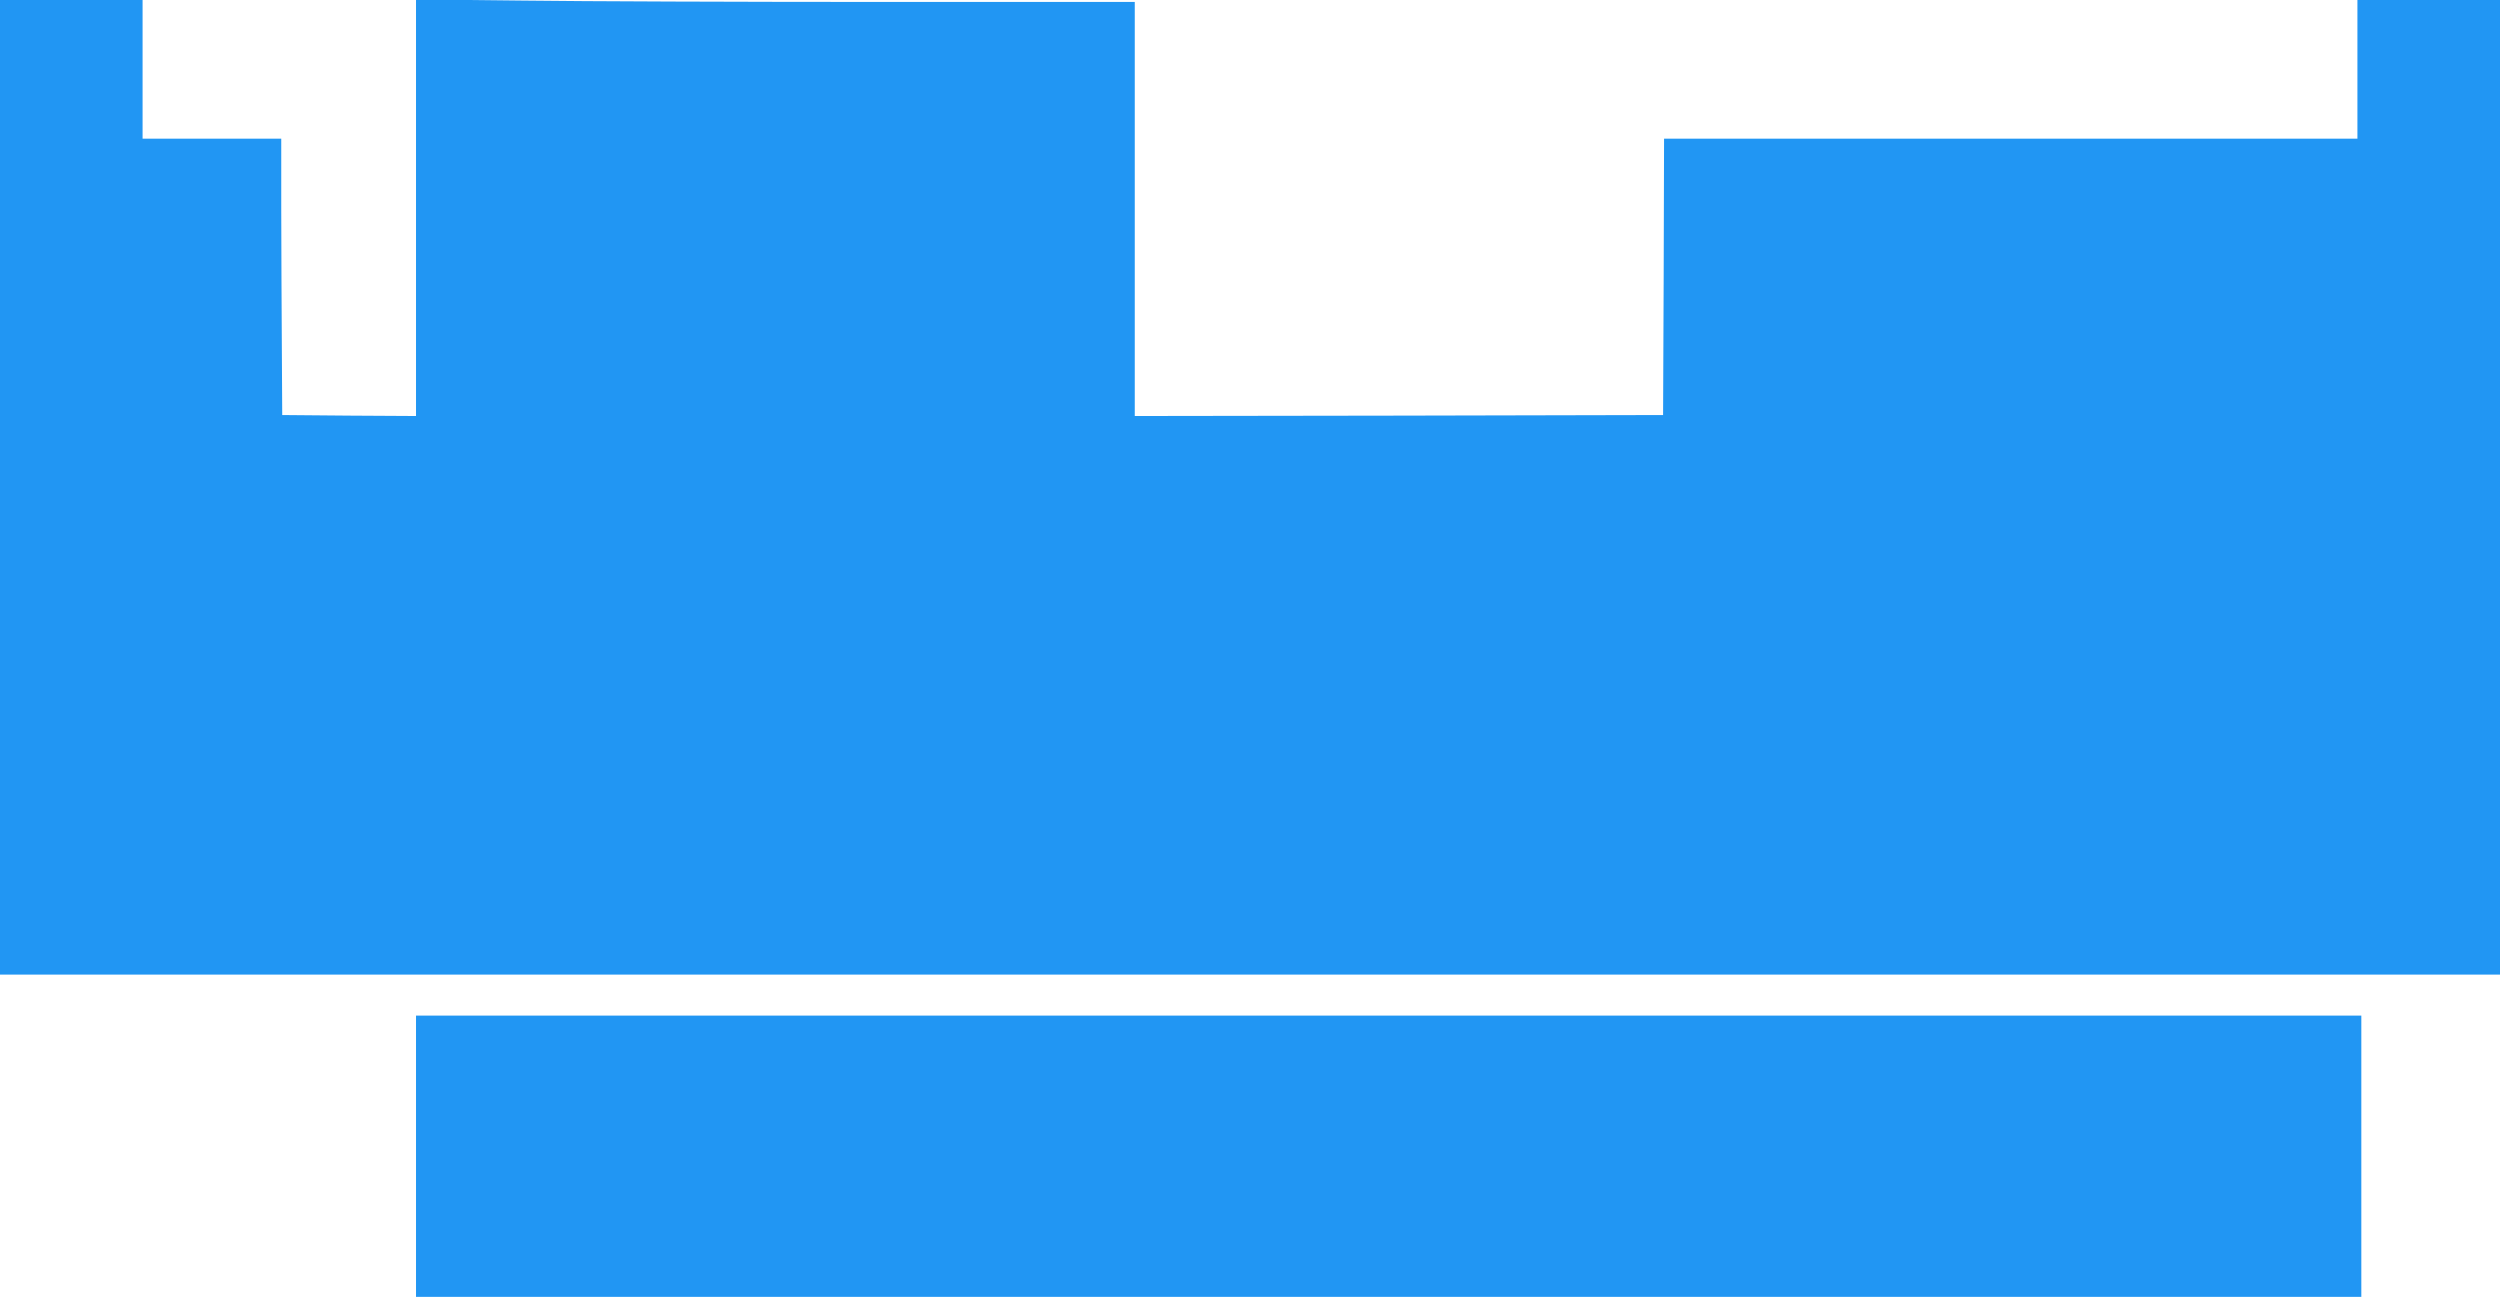<?xml version="1.0" standalone="no"?>
<!DOCTYPE svg PUBLIC "-//W3C//DTD SVG 20010904//EN"
 "http://www.w3.org/TR/2001/REC-SVG-20010904/DTD/svg10.dtd">
<svg version="1.0" xmlns="http://www.w3.org/2000/svg"
 width="1280pt" height="664pt" viewBox="0 0 1280 664"
 preserveAspectRatio="xMidYMid meet">
<g transform="translate(0,664) scale(0.1,-0.1)"
fill="#2196f3" stroke="none">
<path d="M0 4145 l0 -2495 6400 0 6400 0 0 2495 0 2495 -365 0 -365 0 0 -355
0 -355 -1775 0 -1775 0 -2 -707 -3 -708 -1352 -3 -1353 -2 0 1060 0 1060
-1292 0 c-711 0 -1539 3 -1840 7 l-548 6 0 -1066 0 -1067 -342 2 -343 3 -2
350 c-1 193 -3 511 -3 708 l0 357 -355 0 -355 0 0 355 0 355 -365 0 -365 0 0
-2495z"/>
<path d="M2130 720 l0 -720 4980 0 4980 0 0 720 0 720 -4980 0 -4980 0 0 -720z"/>
</g>
</svg>
